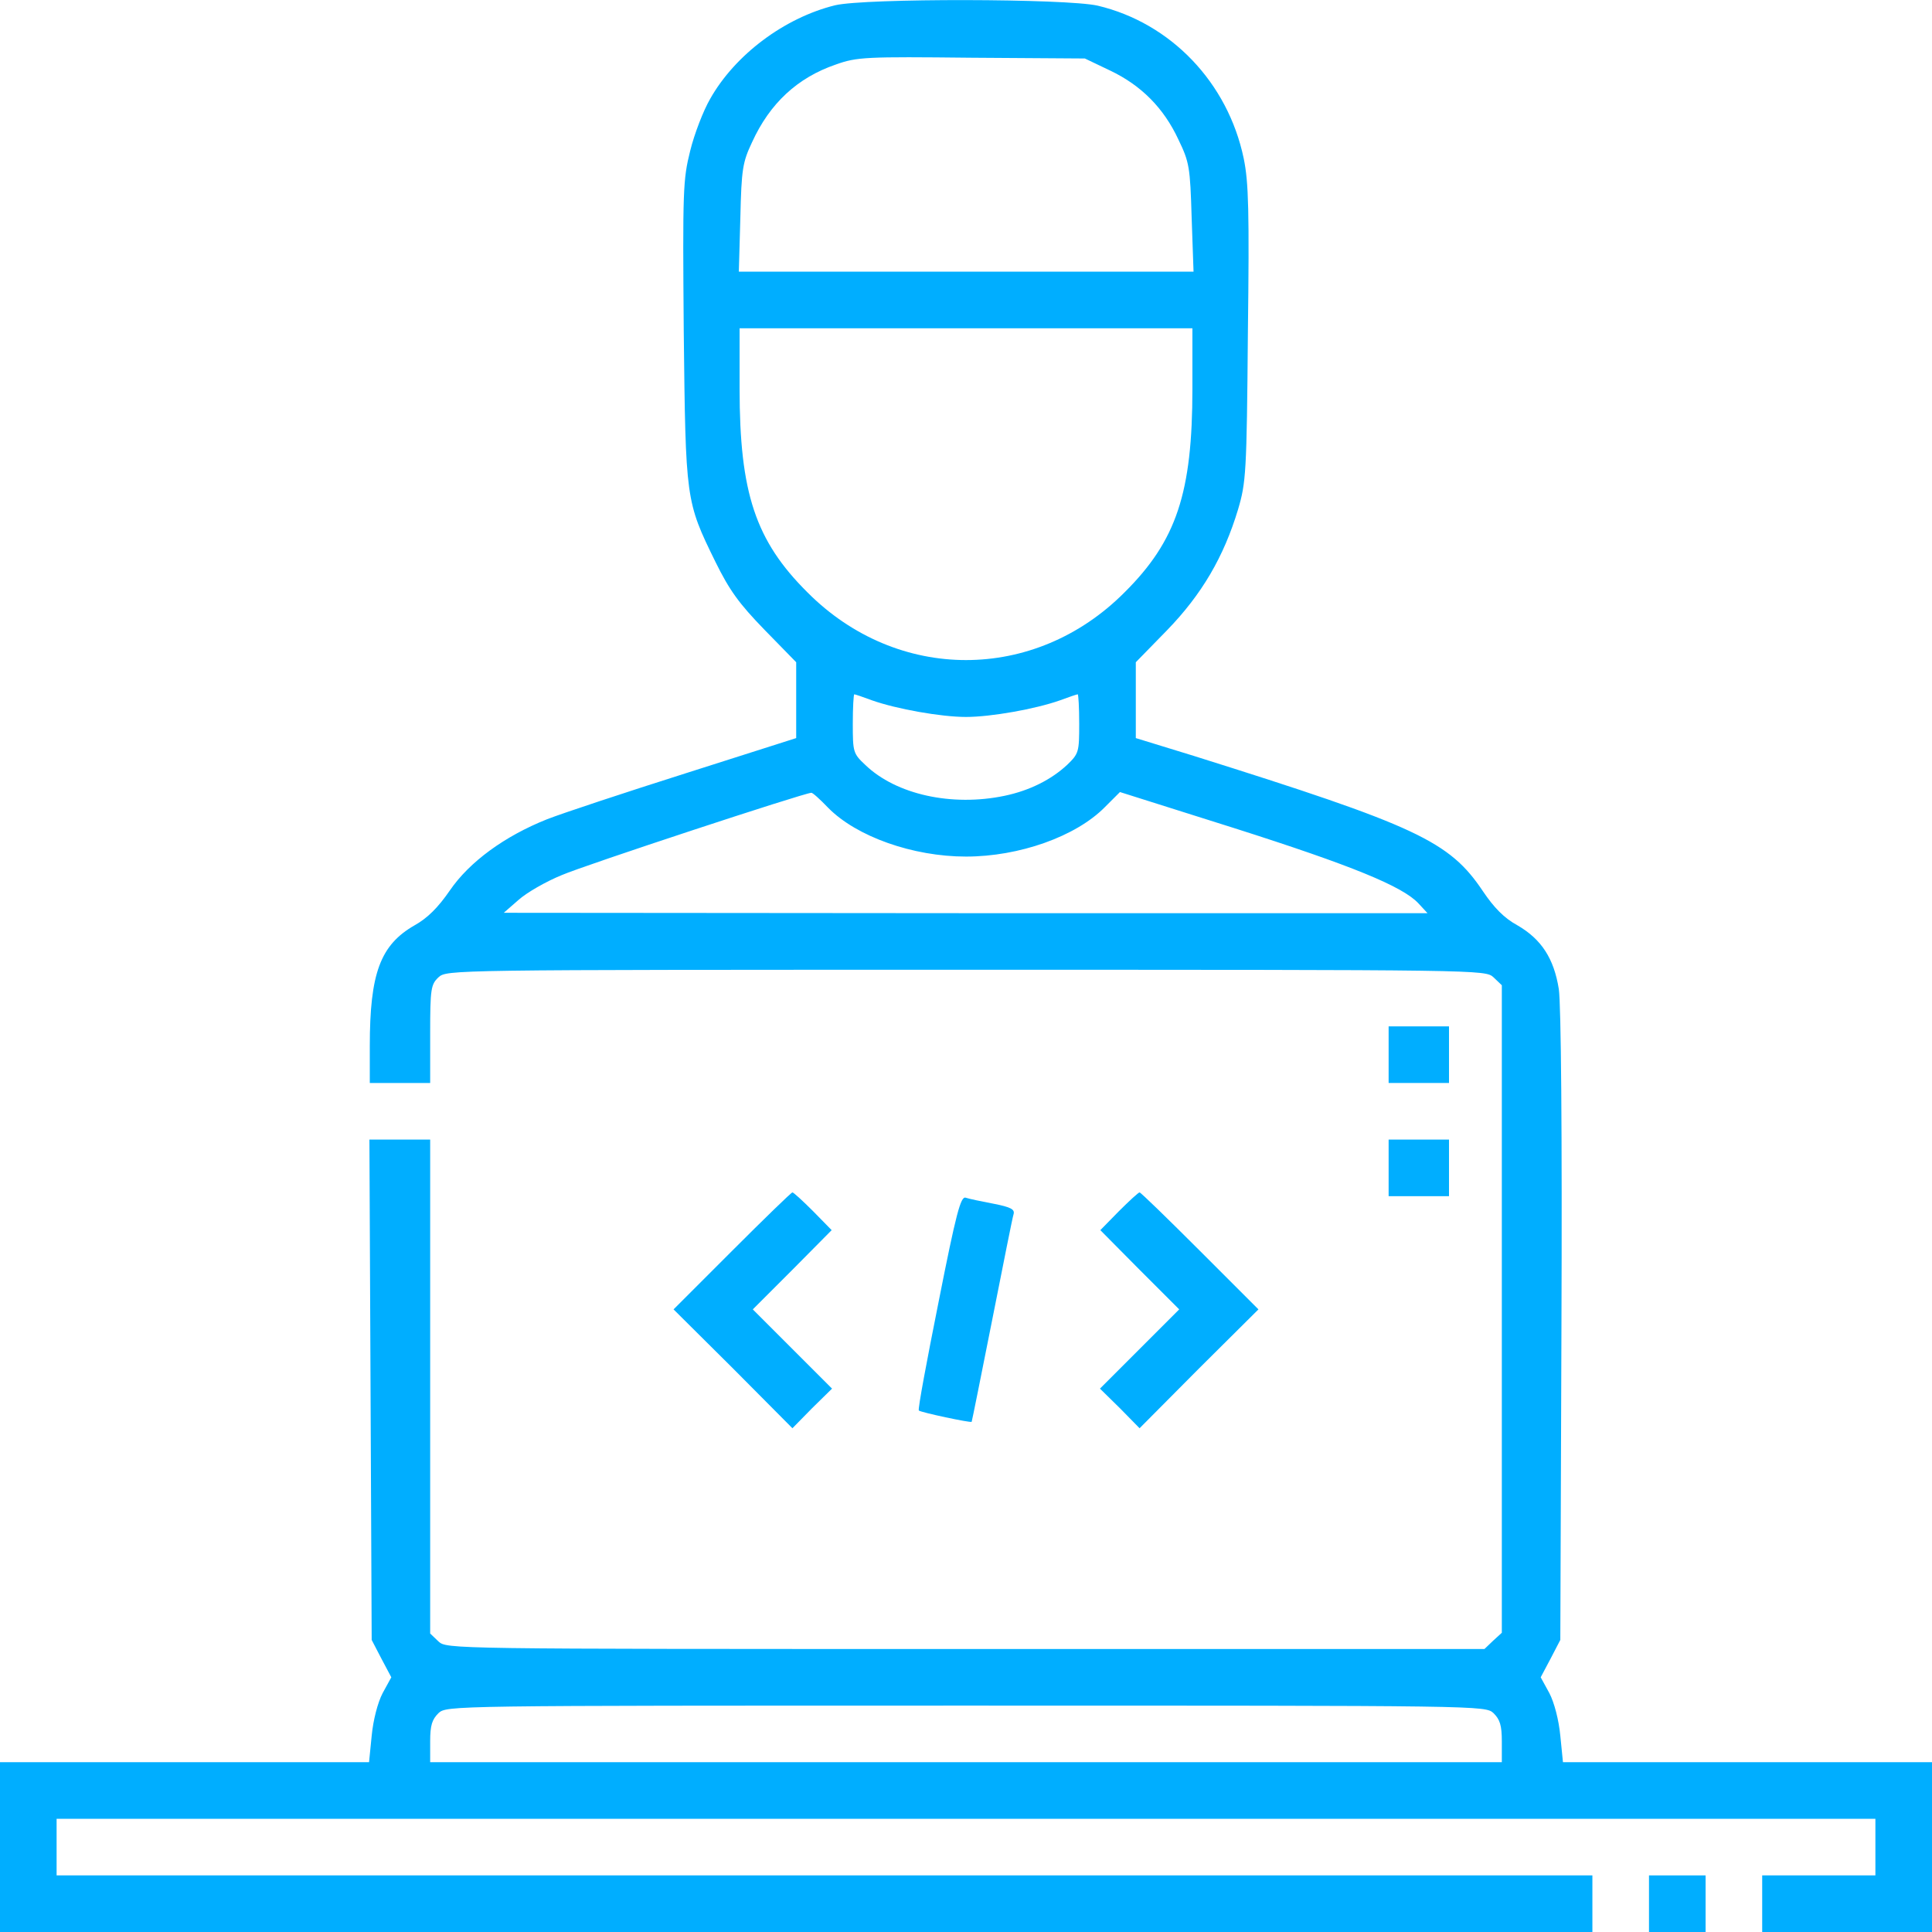 <?xml version="1.0" encoding="utf-8"?>
<!-- Generator: Adobe Illustrator 25.1.0, SVG Export Plug-In . SVG Version: 6.00 Build 0)  -->
<svg version="1.1" id="Layer_1" xmlns="http://www.w3.org/2000/svg" xmlns:xlink="http://www.w3.org/1999/xlink" x="0px" y="0px"
	 viewBox="0 0 512 512" style="enable-background:new 0 0 512 512;" xml:space="preserve">
<style type="text/css">
	.st0{fill:#00AEFF;}
</style>
<g transform="translate(0,512) scale(0.1,-0.1)">
	<path class="st0" d="M2213,5106c-134-33-265-131-331-248c-18-31-42-93-53-138c-19-76-20-103-17-478c5-448,5-450,84-611
		c37-75,62-110,130-180l84-86v-100v-101l-292-93c-161-51-327-106-368-122c-113-45-206-113-258-189c-31-45-59-73-93-92
		c-91-52-119-127-119-320v-98h80h80v130c0,120,2,131,22,150c22,20,27,20,1398,20s1376,0,1398-20l22-21v-858V793l-23-21l-23-22H2559
		c-1370,0-1375,0-1397,20l-22,21v654v655h-80h-81l3-663l3-663l26-50l26-49l-23-42c-13-25-25-71-29-113l-7-70H489H0V225V0h2110h2110
		v75v75H2185H150v75v75h2410h2410v-75v-75h-150h-150V75V0h225h225v225v225h-489h-489l-7,70c-4,42-16,88-29,113l-23,42l26,49l26,50
		l3,831c2,515-1,854-7,894c-13,81-46,132-110,169c-35,19-62,47-91,90c-89,133-175,173-767,359l-153,47v101v100l83,85
		c92,95,150,194,188,320c21,71,23,97,26,465c4,326,2,402-11,465c-42,201-193,359-387,405C2825,5124,2293,5125,2213,5106z M2942,4933
		c82-39,142-99,181-183c29-60,31-73,35-207l5-143h-603h-602l4,143c3,129,6,147,31,200c47,103,120,171,222,206c56,20,79,21,360,18
		l300-2L2942,4933z M3160,4090c0-276-42-403-180-540c-238-239-602-239-840,0c-138,137-180,264-180,540v160h600h600V4090z M2311,3264
		c65-23,183-44,249-44s184,21,249,44c24,9,45,16,47,16s4-35,4-78c0-75-1-79-32-109c-42-39-99-68-166-82c-139-29-287,3-369,82
		c-32,30-33,34-33,109c0,43,2,78,4,78S2287,3273,2311,3264z M2195,2979c75-76,224-129,365-129s291,53,368,131l40,40l304-96
		c311-99,445-154,487-199l24-26H2559l-1224,1l39,34c21,19,73,49,115,66c60,26,640,217,661,218C2153,3020,2173,3002,2195,2979z
		 M3958,580c17-17,22-32,22-75v-55H2560H1140v55c0,43,5,58,22,75c22,20,27,20,1398,20S3936,600,3958,580z"/>
	<path class="st0" d="M3680,2325v-75h80h80v75v75h-80h-80V2325z"/>
	<path class="st0" d="M3680,2025v-75h80h80v75v75h-80h-80V2025z"/>
	<path class="st0" d="M1940,1805l-155-155l158-157l157-158l52,53l53,52l-105,105l-105,105l105,105l104,105l-49,50
		c-27,27-52,50-55,50S2025,1890,1940,1805z"/>
	<path class="st0" d="M2965,1910l-49-50l104-105l105-105l-105-105l-105-105l53-52l52-53l157,158l158,157l-155,155
		c-85,85-157,155-160,155S2992,1937,2965,1910z"/>
	<path class="st0" d="M2487,1668c-31-155-55-283-52-286c5-5,137-33,140-30c1,2,25,122,54,268s54,273,57,282c4,13-7,19-53,28
		c-32,6-65,13-74,16C2546,1950,2534,1906,2487,1668z"/>
	<path class="st0" d="M4370,75V0h75h75v75v75h-75h-75V75z"/>
</g>
</svg>

